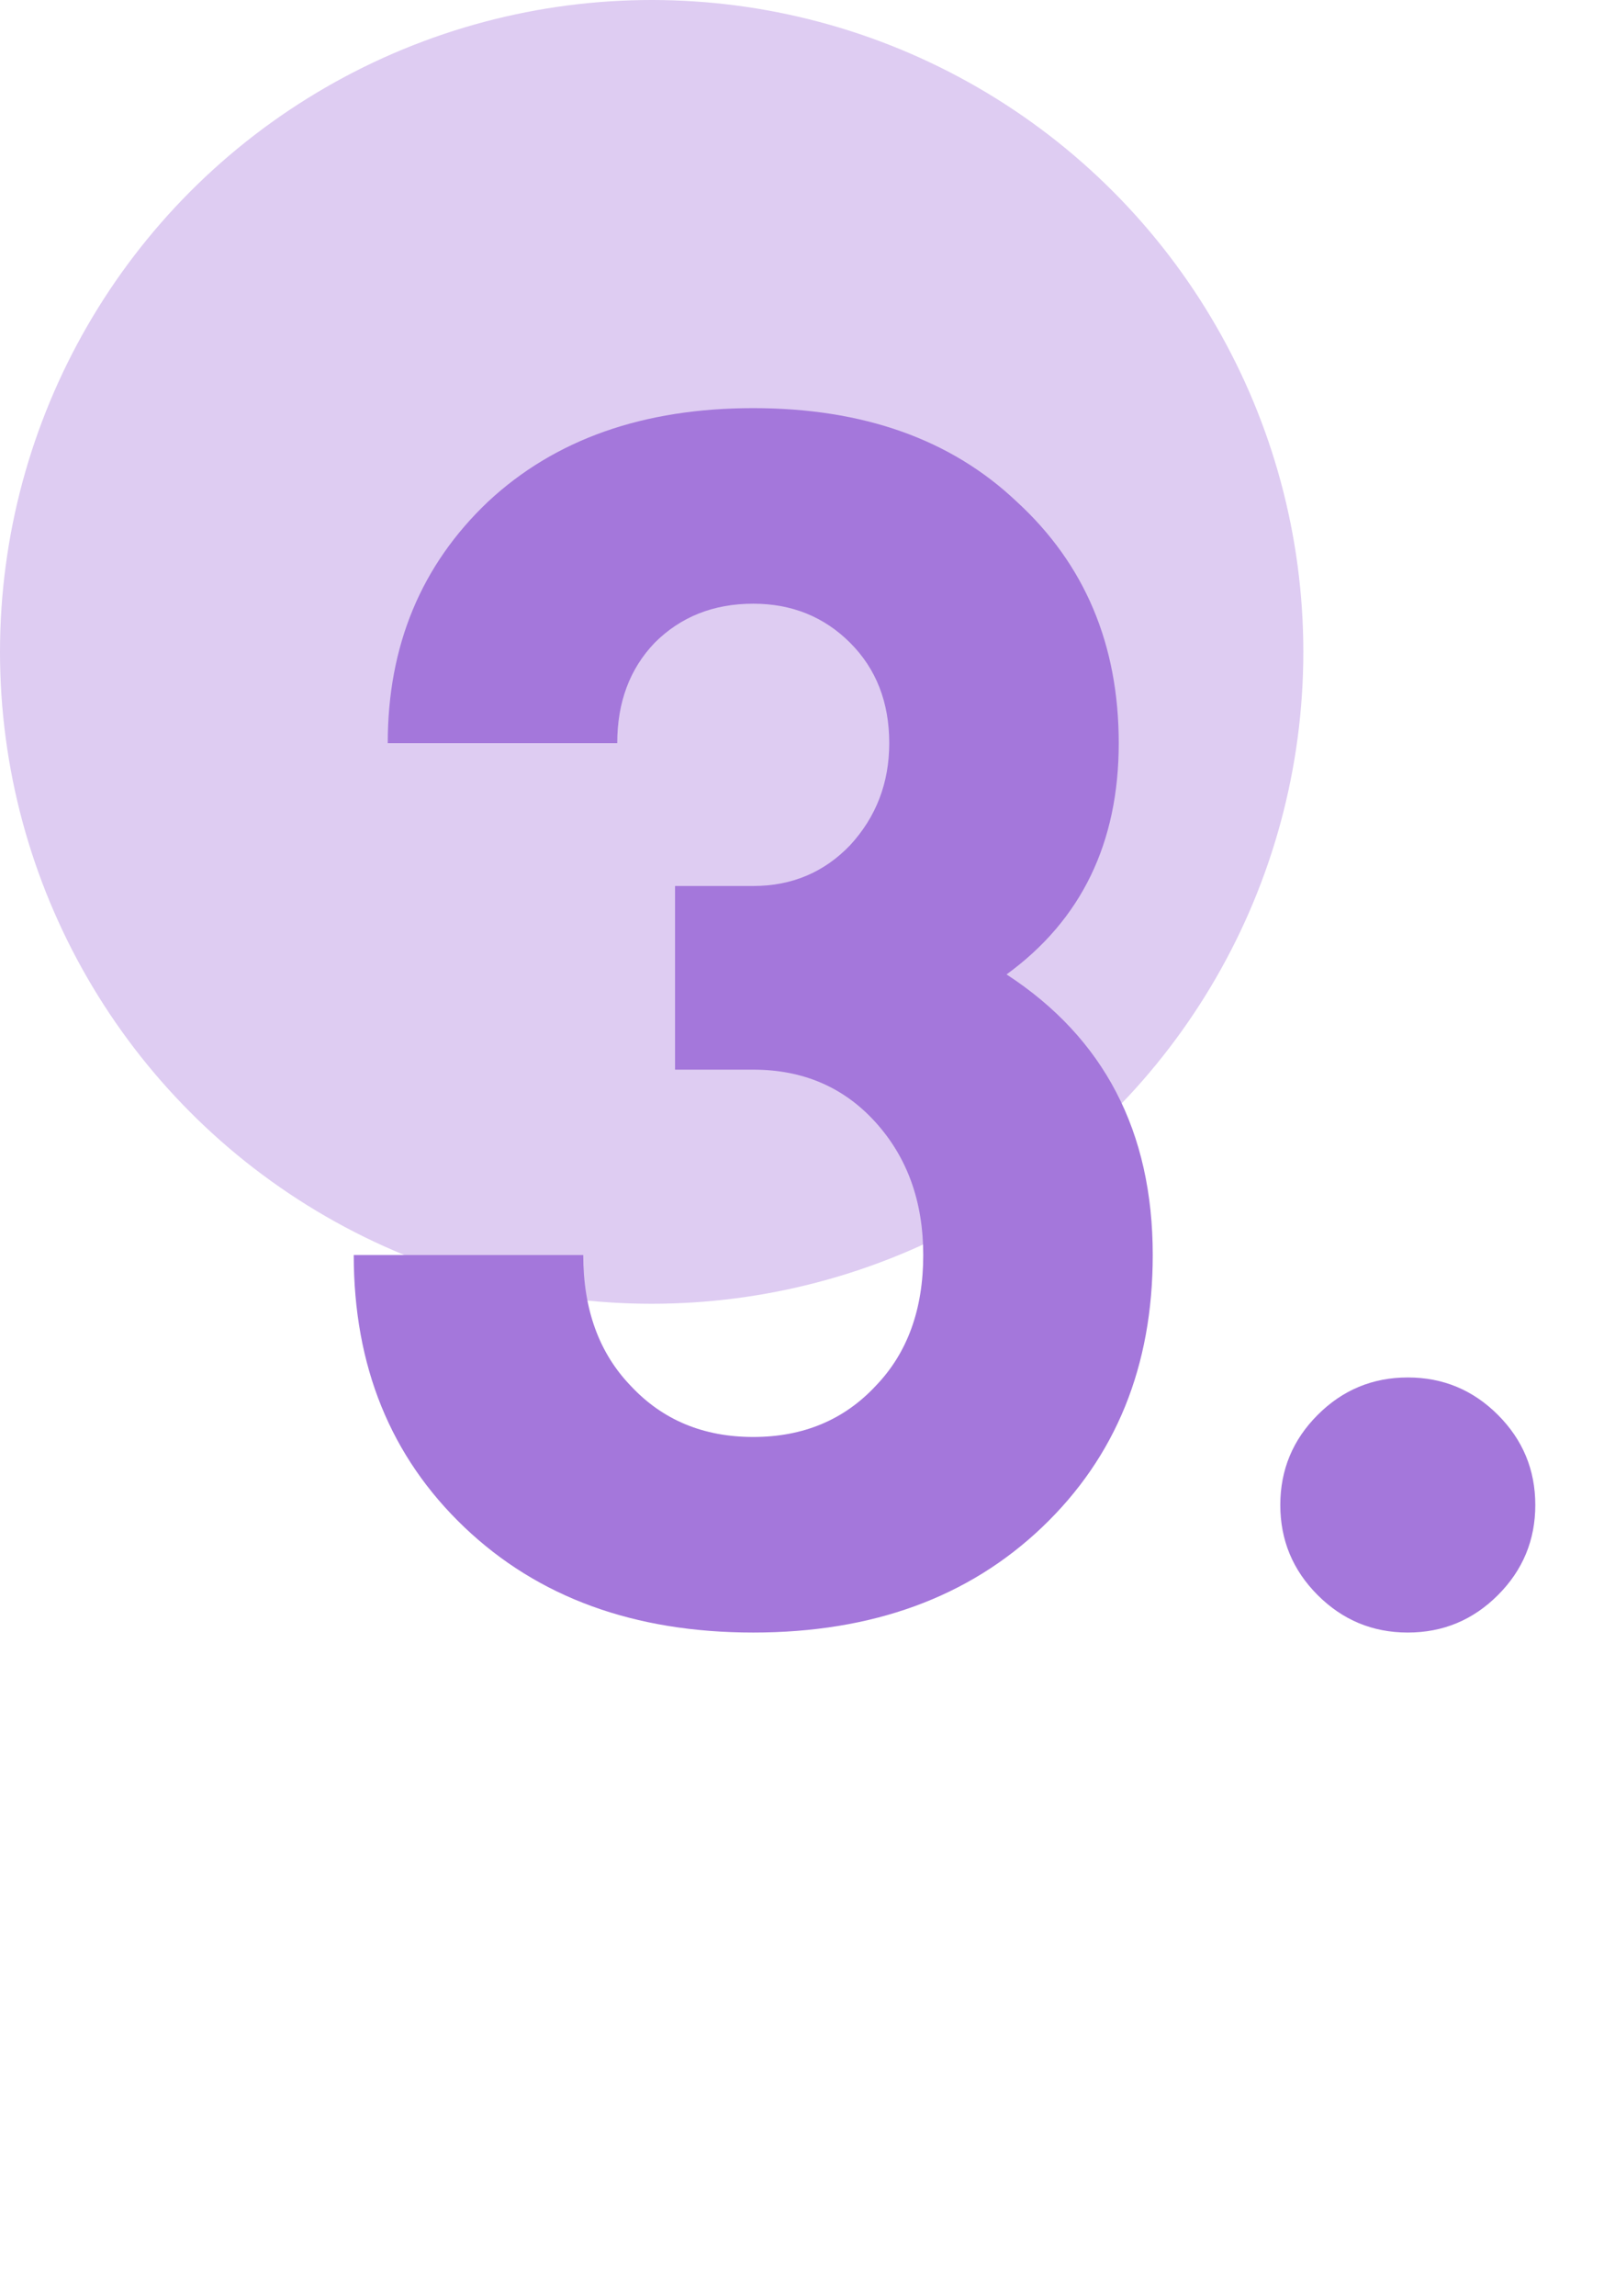 <?xml version="1.0" encoding="UTF-8"?> <svg xmlns="http://www.w3.org/2000/svg" width="57" height="81" viewBox="0 0 57 81" fill="none"> <circle cx="23" cy="23" r="23" fill="#B995E4" fill-opacity="0.48"></circle> <path d="M26.585 37.74H23.825V31.26H26.585C27.945 31.26 29.085 30.78 30.005 29.82C30.925 28.82 31.385 27.62 31.385 26.22C31.385 24.78 30.925 23.6 30.005 22.68C29.085 21.76 27.945 21.3 26.585 21.3C25.185 21.3 24.025 21.76 23.105 22.68C22.225 23.6 21.785 24.78 21.785 26.22H13.685C13.685 22.78 14.865 19.94 17.225 17.7C19.585 15.5 22.705 14.4 26.585 14.4C30.465 14.4 33.565 15.5 35.885 17.7C38.285 19.9 39.485 22.74 39.485 26.22C39.485 29.74 38.165 32.46 35.525 34.38C38.965 36.62 40.685 39.92 40.685 44.28C40.685 48.2 39.385 51.4 36.785 53.88C34.185 56.36 30.785 57.6 26.585 57.6C22.385 57.6 18.985 56.36 16.385 53.88C13.785 51.4 12.485 48.2 12.485 44.28H20.585C20.585 46.2 21.145 47.74 22.265 48.9C23.385 50.1 24.825 50.7 26.585 50.7C28.345 50.7 29.785 50.1 30.905 48.9C32.025 47.74 32.585 46.2 32.585 44.28C32.585 42.4 32.025 40.84 30.905 39.6C29.785 38.36 28.345 37.74 26.585 37.74ZM49.687 57.6C48.447 57.6 47.387 57.16 46.507 56.28C45.627 55.4 45.187 54.34 45.187 53.1C45.187 51.86 45.627 50.8 46.507 49.92C47.387 49.04 48.447 48.6 49.687 48.6C50.927 48.6 51.987 49.04 52.867 49.92C53.747 50.8 54.187 51.86 54.187 53.1C54.187 54.34 53.747 55.4 52.867 56.28C51.987 57.16 50.927 57.6 49.687 57.6Z" fill="#A477DB"></path> </svg> 